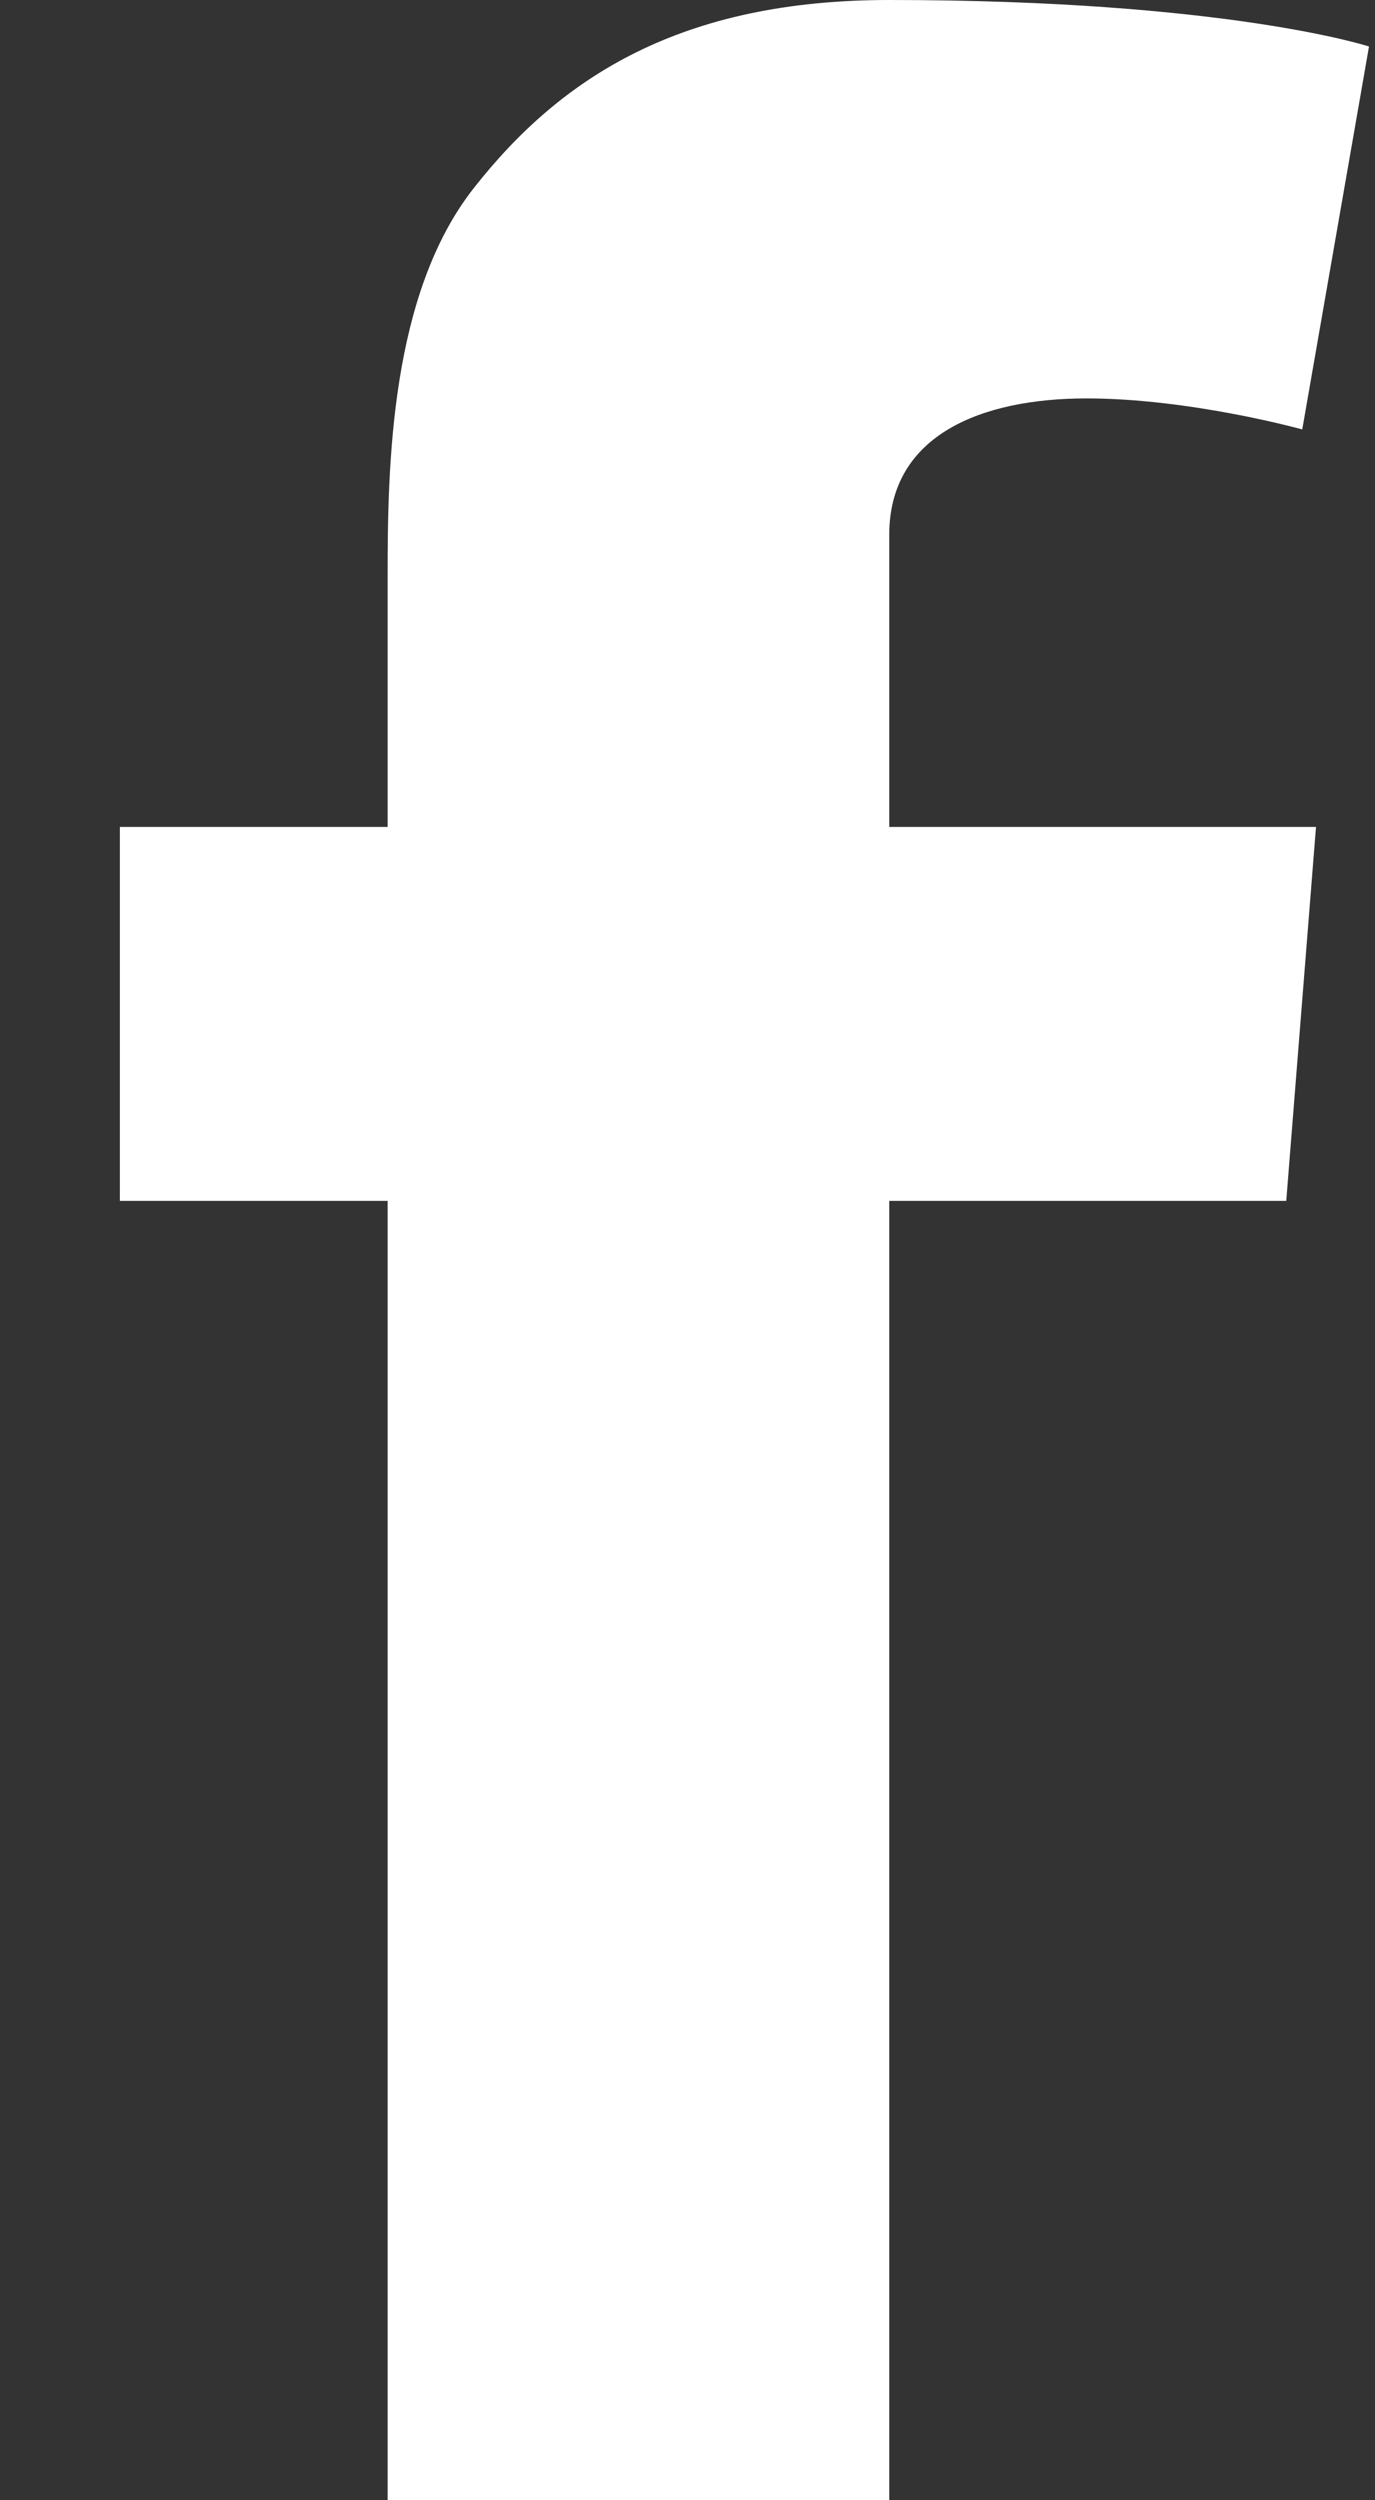 <?xml version="1.0" encoding="UTF-8"?>
<svg width="11px" height="20px" viewBox="0 0 11 20" version="1.1" xmlns="http://www.w3.org/2000/svg" xmlns:xlink="http://www.w3.org/1999/xlink">
    <rect x="0" y="0" width="11" height="20" fill="#333333" stroke="none"/>
    <!-- Generator: Sketch 60 (88103) - https://sketch.com -->
    <title>Fill 174</title>
    <desc>Created with Sketch.</desc>
    <g id="Symbols" stroke="none" stroke-width="1" fill="none" fill-rule="evenodd">
        <g id="desktop-footer" transform="translate(-58, -255)" fill="#FFFFFF">
            <g id="Group-38">
                <g id="Group-37" transform="translate(0, 220)">
                    <g id="Group-53" transform="translate(58.959, 35)">
                        <path d="M0,6.615 L2.142,6.615 L2.142,4.605 C2.142,3.718 2.165,2.352 2.831,1.505 C3.534,0.609 4.497,0 6.155,0 C8.856,0 9.993,0.372 9.993,0.372 L9.459,3.435 C9.459,3.435 8.566,3.187 7.733,3.187 C6.9,3.187 6.155,3.475 6.155,4.278 L6.155,6.615 L9.569,6.615 L9.331,9.606 L6.155,9.606 L6.155,20 L2.142,20 L2.142,9.606 L0,9.606 L0,6.615" id="Fill-174"></path>
                    </g>
                </g>
            </g>
        </g>
    </g>
</svg>